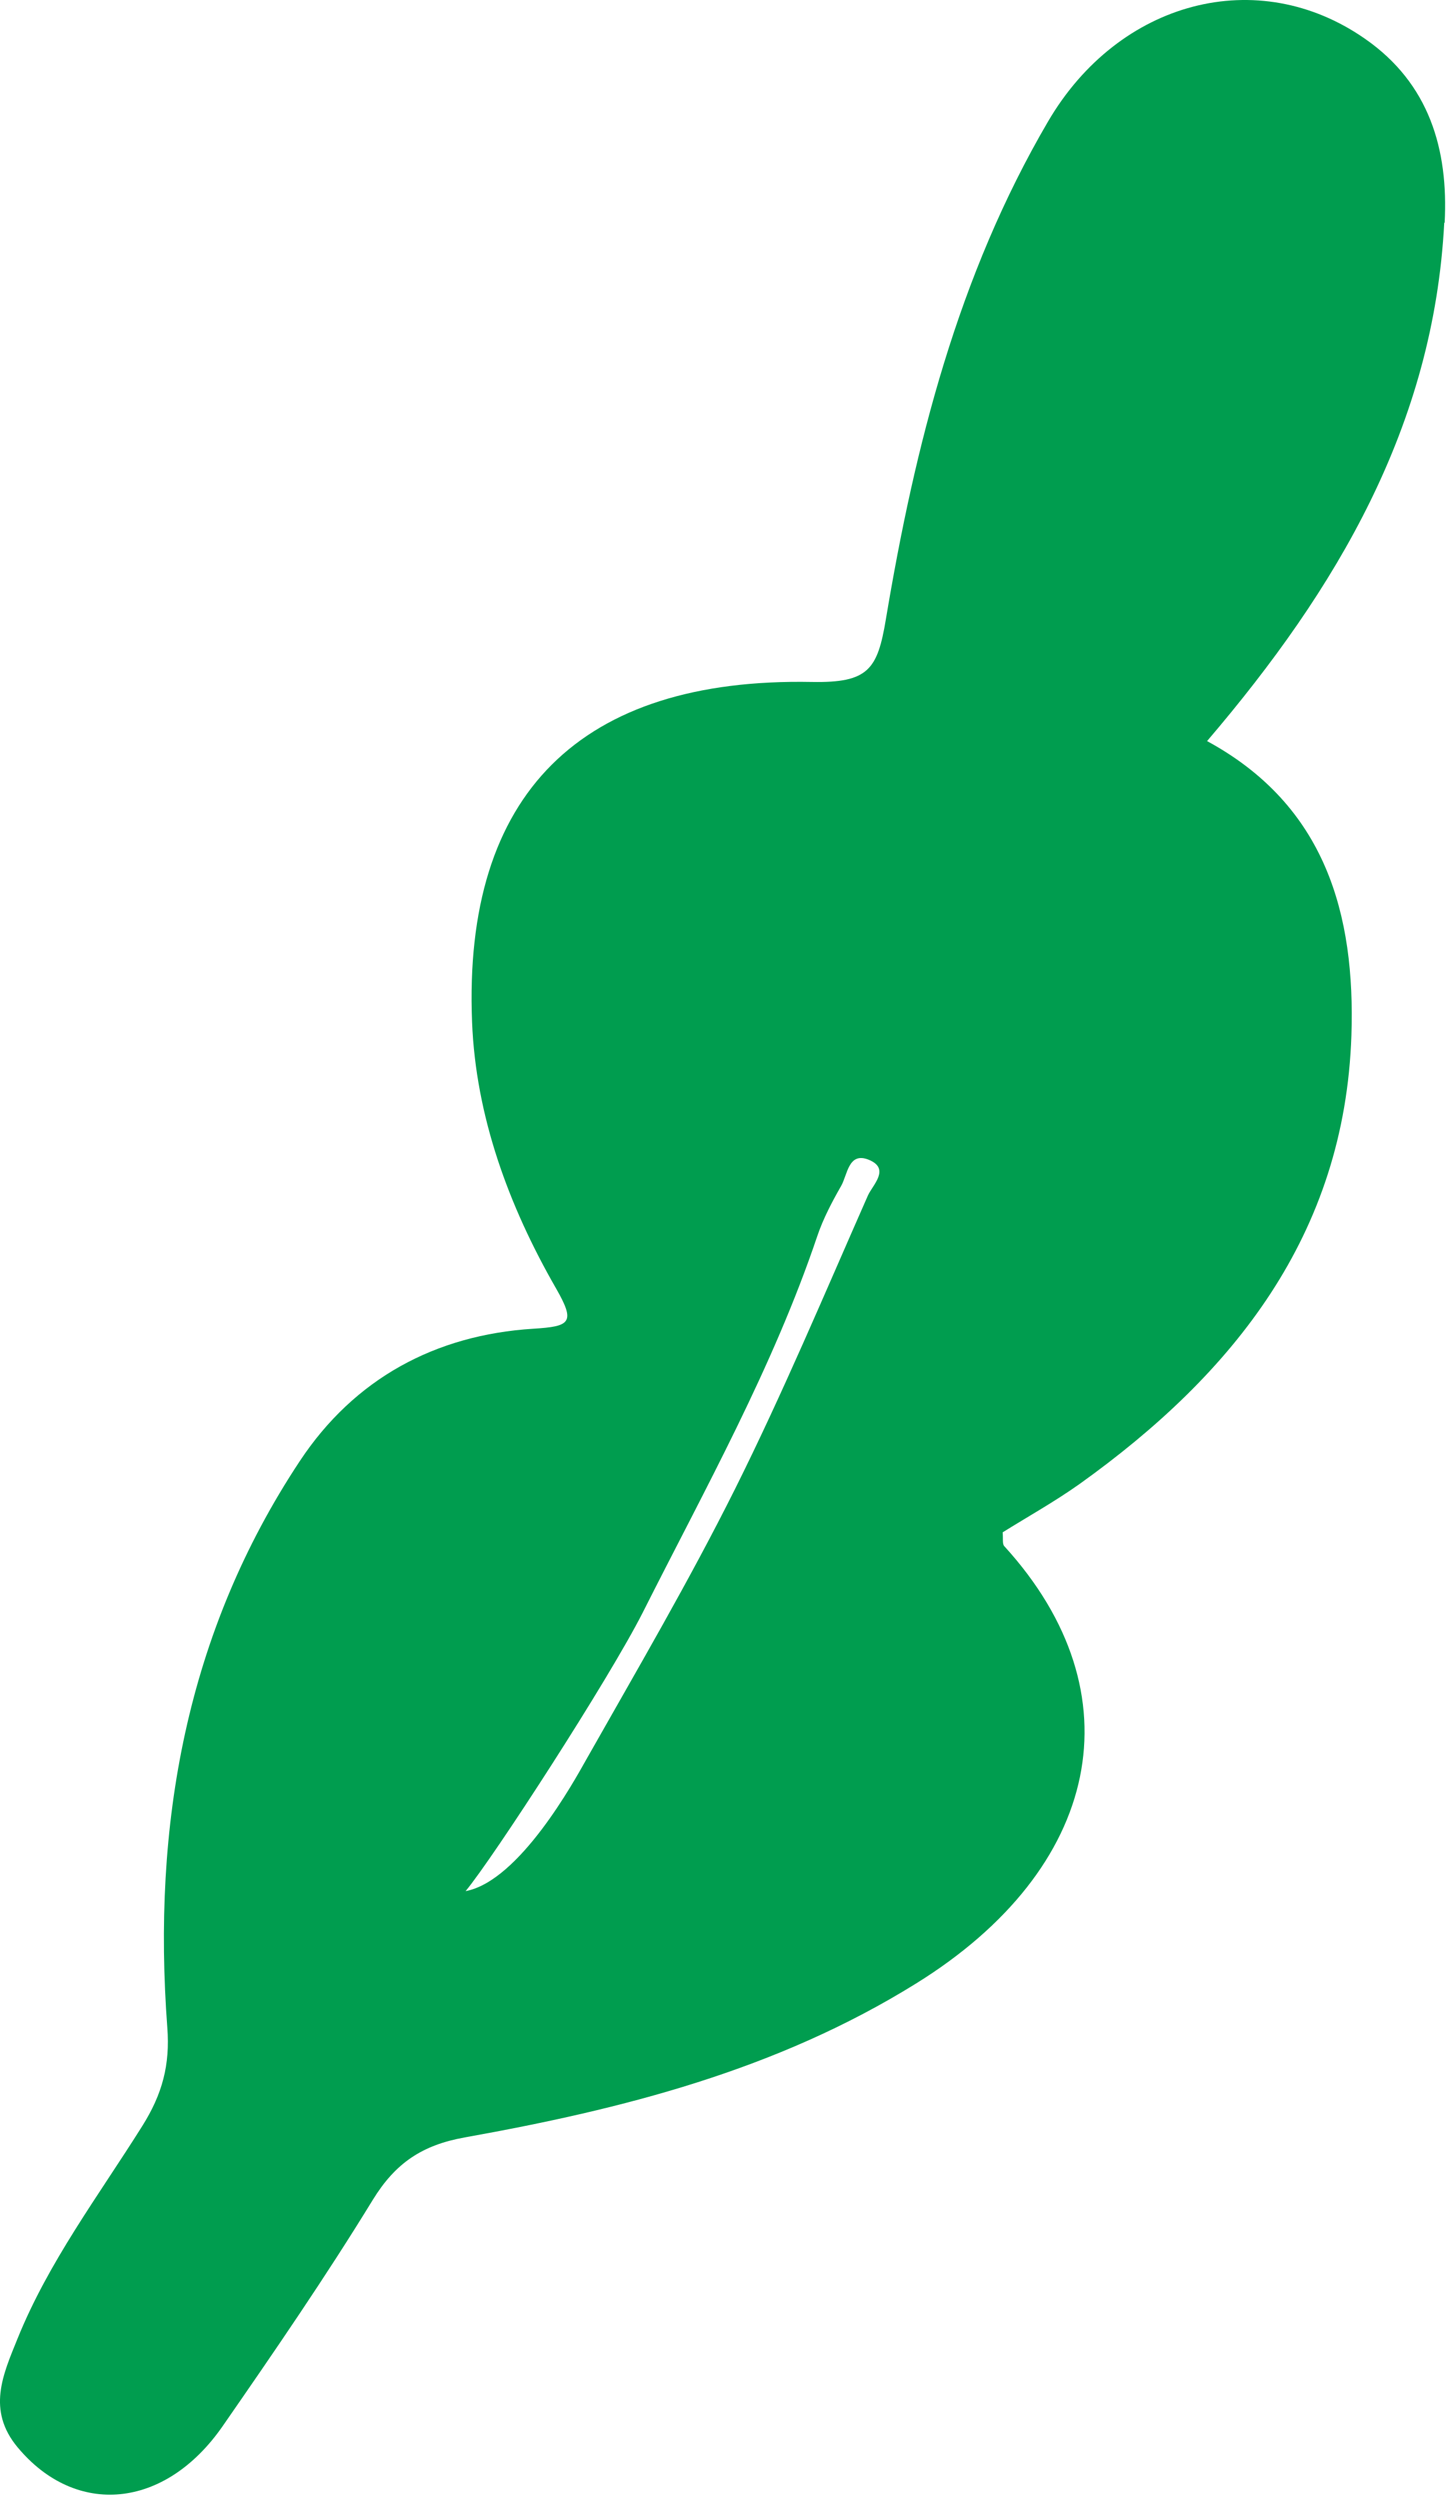 <?xml version="1.0" encoding="UTF-8"?> <svg xmlns="http://www.w3.org/2000/svg" width="142" height="244" viewBox="0 0 142 244" fill="none"><path d="M141.086 21.742C141.465 14.567 139.572 8.148 133.336 3.805C122.844 -3.533 109.271 0.061 102.362 11.845C93.546 26.895 89.352 43.498 86.517 60.436C85.703 65.332 84.818 66.665 79.296 66.563C56.679 66.124 45.221 77.475 46.102 99.739C46.463 108.976 49.693 117.731 54.304 125.754C56.222 129.099 55.719 129.47 52.072 129.691C42.525 130.296 34.618 134.547 29.281 142.606C18.165 159.381 14.857 178.143 16.34 197.905C16.617 201.554 15.85 204.411 13.883 207.529C9.62 214.319 4.726 220.788 1.692 228.313C0.295 231.763 -1.304 235.247 1.723 238.875C7.4 245.687 16.098 244.932 21.739 236.813C26.776 229.549 31.797 222.243 36.415 214.706C38.62 211.122 41.219 209.376 45.369 208.626C60.791 205.867 75.835 202.067 89.468 193.598C107.509 182.408 111.215 165.305 98.081 150.915C97.873 150.689 97.978 150.187 97.921 149.564C100.373 148.037 102.995 146.572 105.433 144.845C120.514 134.063 131.331 120.505 131.981 101.059C132.368 89.261 129.481 78.624 117.884 72.334C130.614 57.436 140.021 41.491 141.047 21.737L141.086 21.742ZM45.47 184.584C48.141 181.378 59.437 163.972 62.787 157.362C68.861 145.31 75.476 133.508 79.816 120.655C80.394 118.944 81.258 117.31 82.155 115.739C82.771 114.648 82.863 112.417 84.819 113.188C86.998 114.066 85.231 115.643 84.759 116.693C80.527 126.285 76.462 135.958 71.784 145.333C67.295 154.316 62.215 162.984 57.263 171.728C56.106 173.78 50.738 183.601 45.47 184.584Z" fill="#009D4F"></path></svg> 
